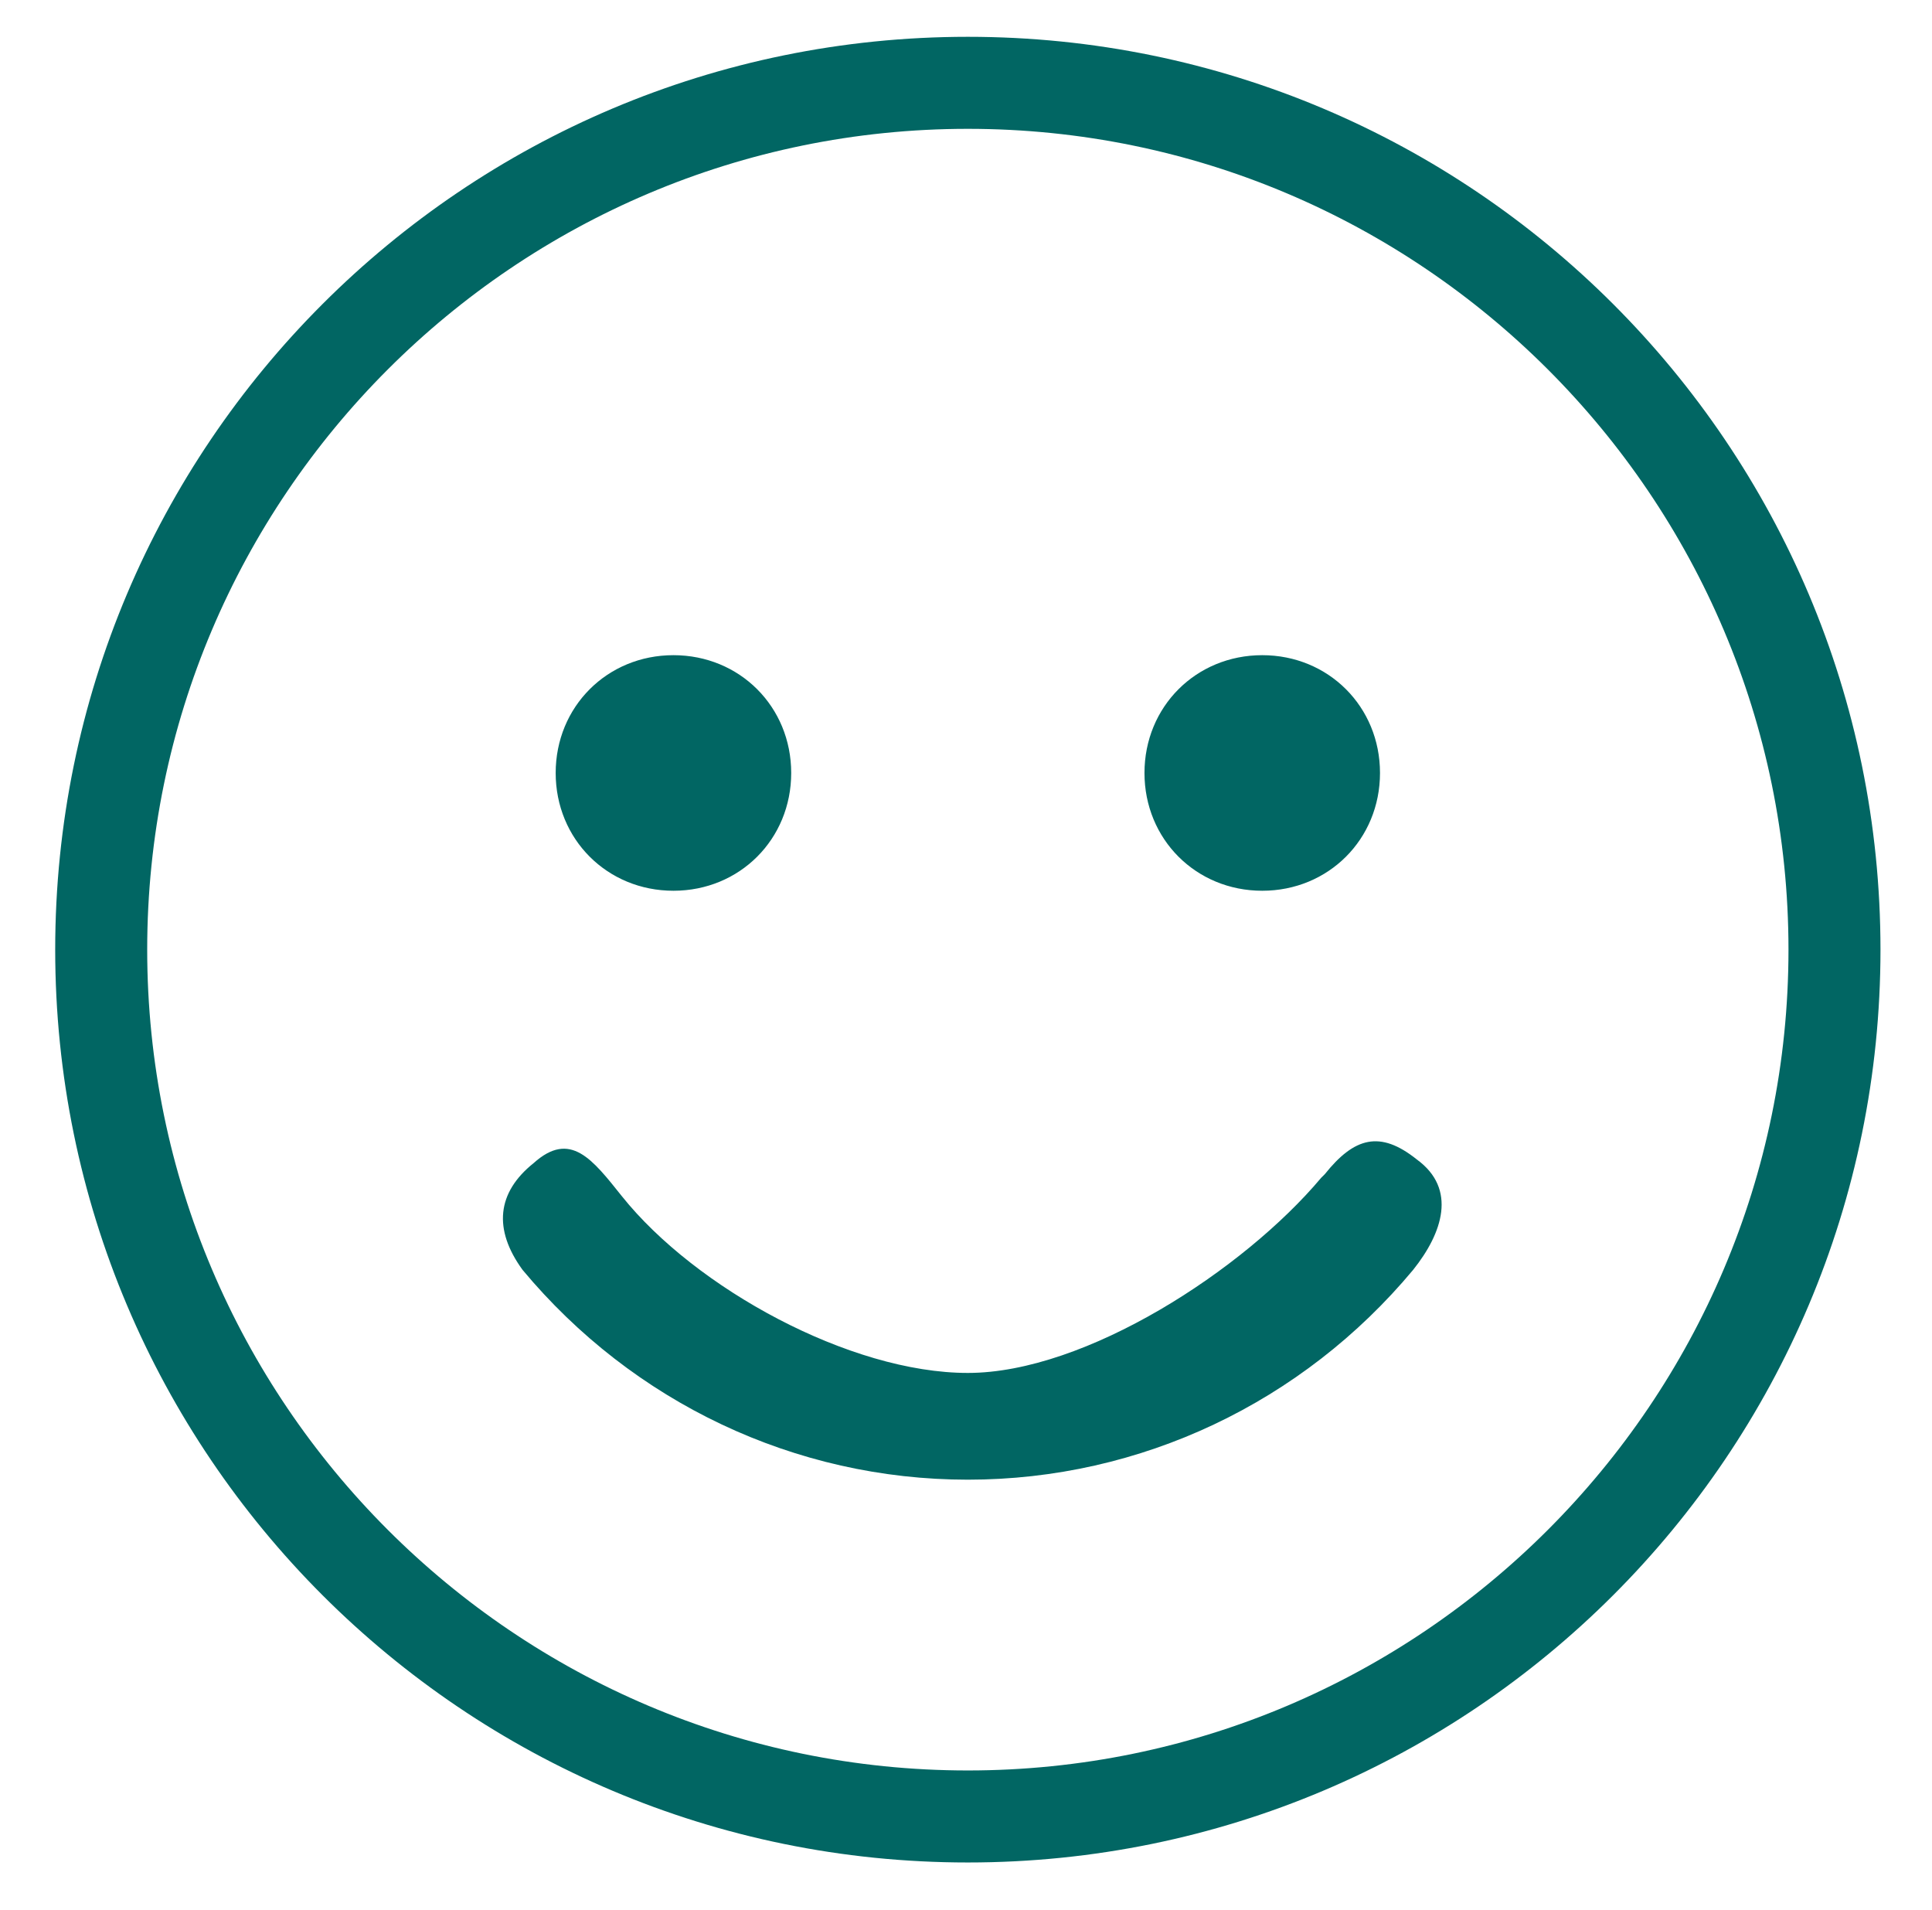 <?xml version="1.0" encoding="utf-8"?>
<!-- Generator: Adobe Illustrator 25.3.1, SVG Export Plug-In . SVG Version: 6.00 Build 0)  -->
<svg version="1.1" id="Ebene_1" xmlns="http://www.w3.org/2000/svg" xmlns:xlink="http://www.w3.org/1999/xlink" x="0px" y="0px"
	 viewBox="0 0 52.5 51.9" style="enable-background:new 0 0 52.5 51.9;" xml:space="preserve">
<style type="text/css">
	.st0{fill:#016663;}
</style>
<path class="st0" d="M26.3,1C12.6,1,1.5,12.1,1.5,25.8s11.1,24.8,24.8,24.8s24.8-11.1,24.8-24.8S40,1,26.3,1 M26.3,48.1
	C14,48.1,4,38.1,4,25.8S14,3.5,26.3,3.5s22.3,10,22.3,22.3S38.6,48.1,26.3,48.1 M18.3,24.2c1.8,0,3.2-1.4,3.2-3.2
	c0-1.8-1.4-3.2-3.2-3.2c-1.8,0-3.2,1.4-3.2,3.2C15.1,22.8,16.5,24.2,18.3,24.2 M34.3,24.2c1.8,0,3.2-1.4,3.2-3.2
	c0-1.8-1.4-3.2-3.2-3.2s-3.2,1.4-3.2,3.2C31.1,22.8,32.5,24.2,34.3,24.2 M35.9,32c-2.1,2.5-6.4,5.3-9.6,5.3s-7.4-2.3-9.4-4.8
	c-0.8-1-1.4-1.8-2.4-0.9c-1,0.8-1.1,1.8-0.3,2.9c3,3.6,7.4,5.7,12.1,5.7s9.1-2.1,12.1-5.7c0.8-1,1.2-2.2,0.1-3
	c-1-0.8-1.7-0.6-2.5,0.4"/>
</svg>

